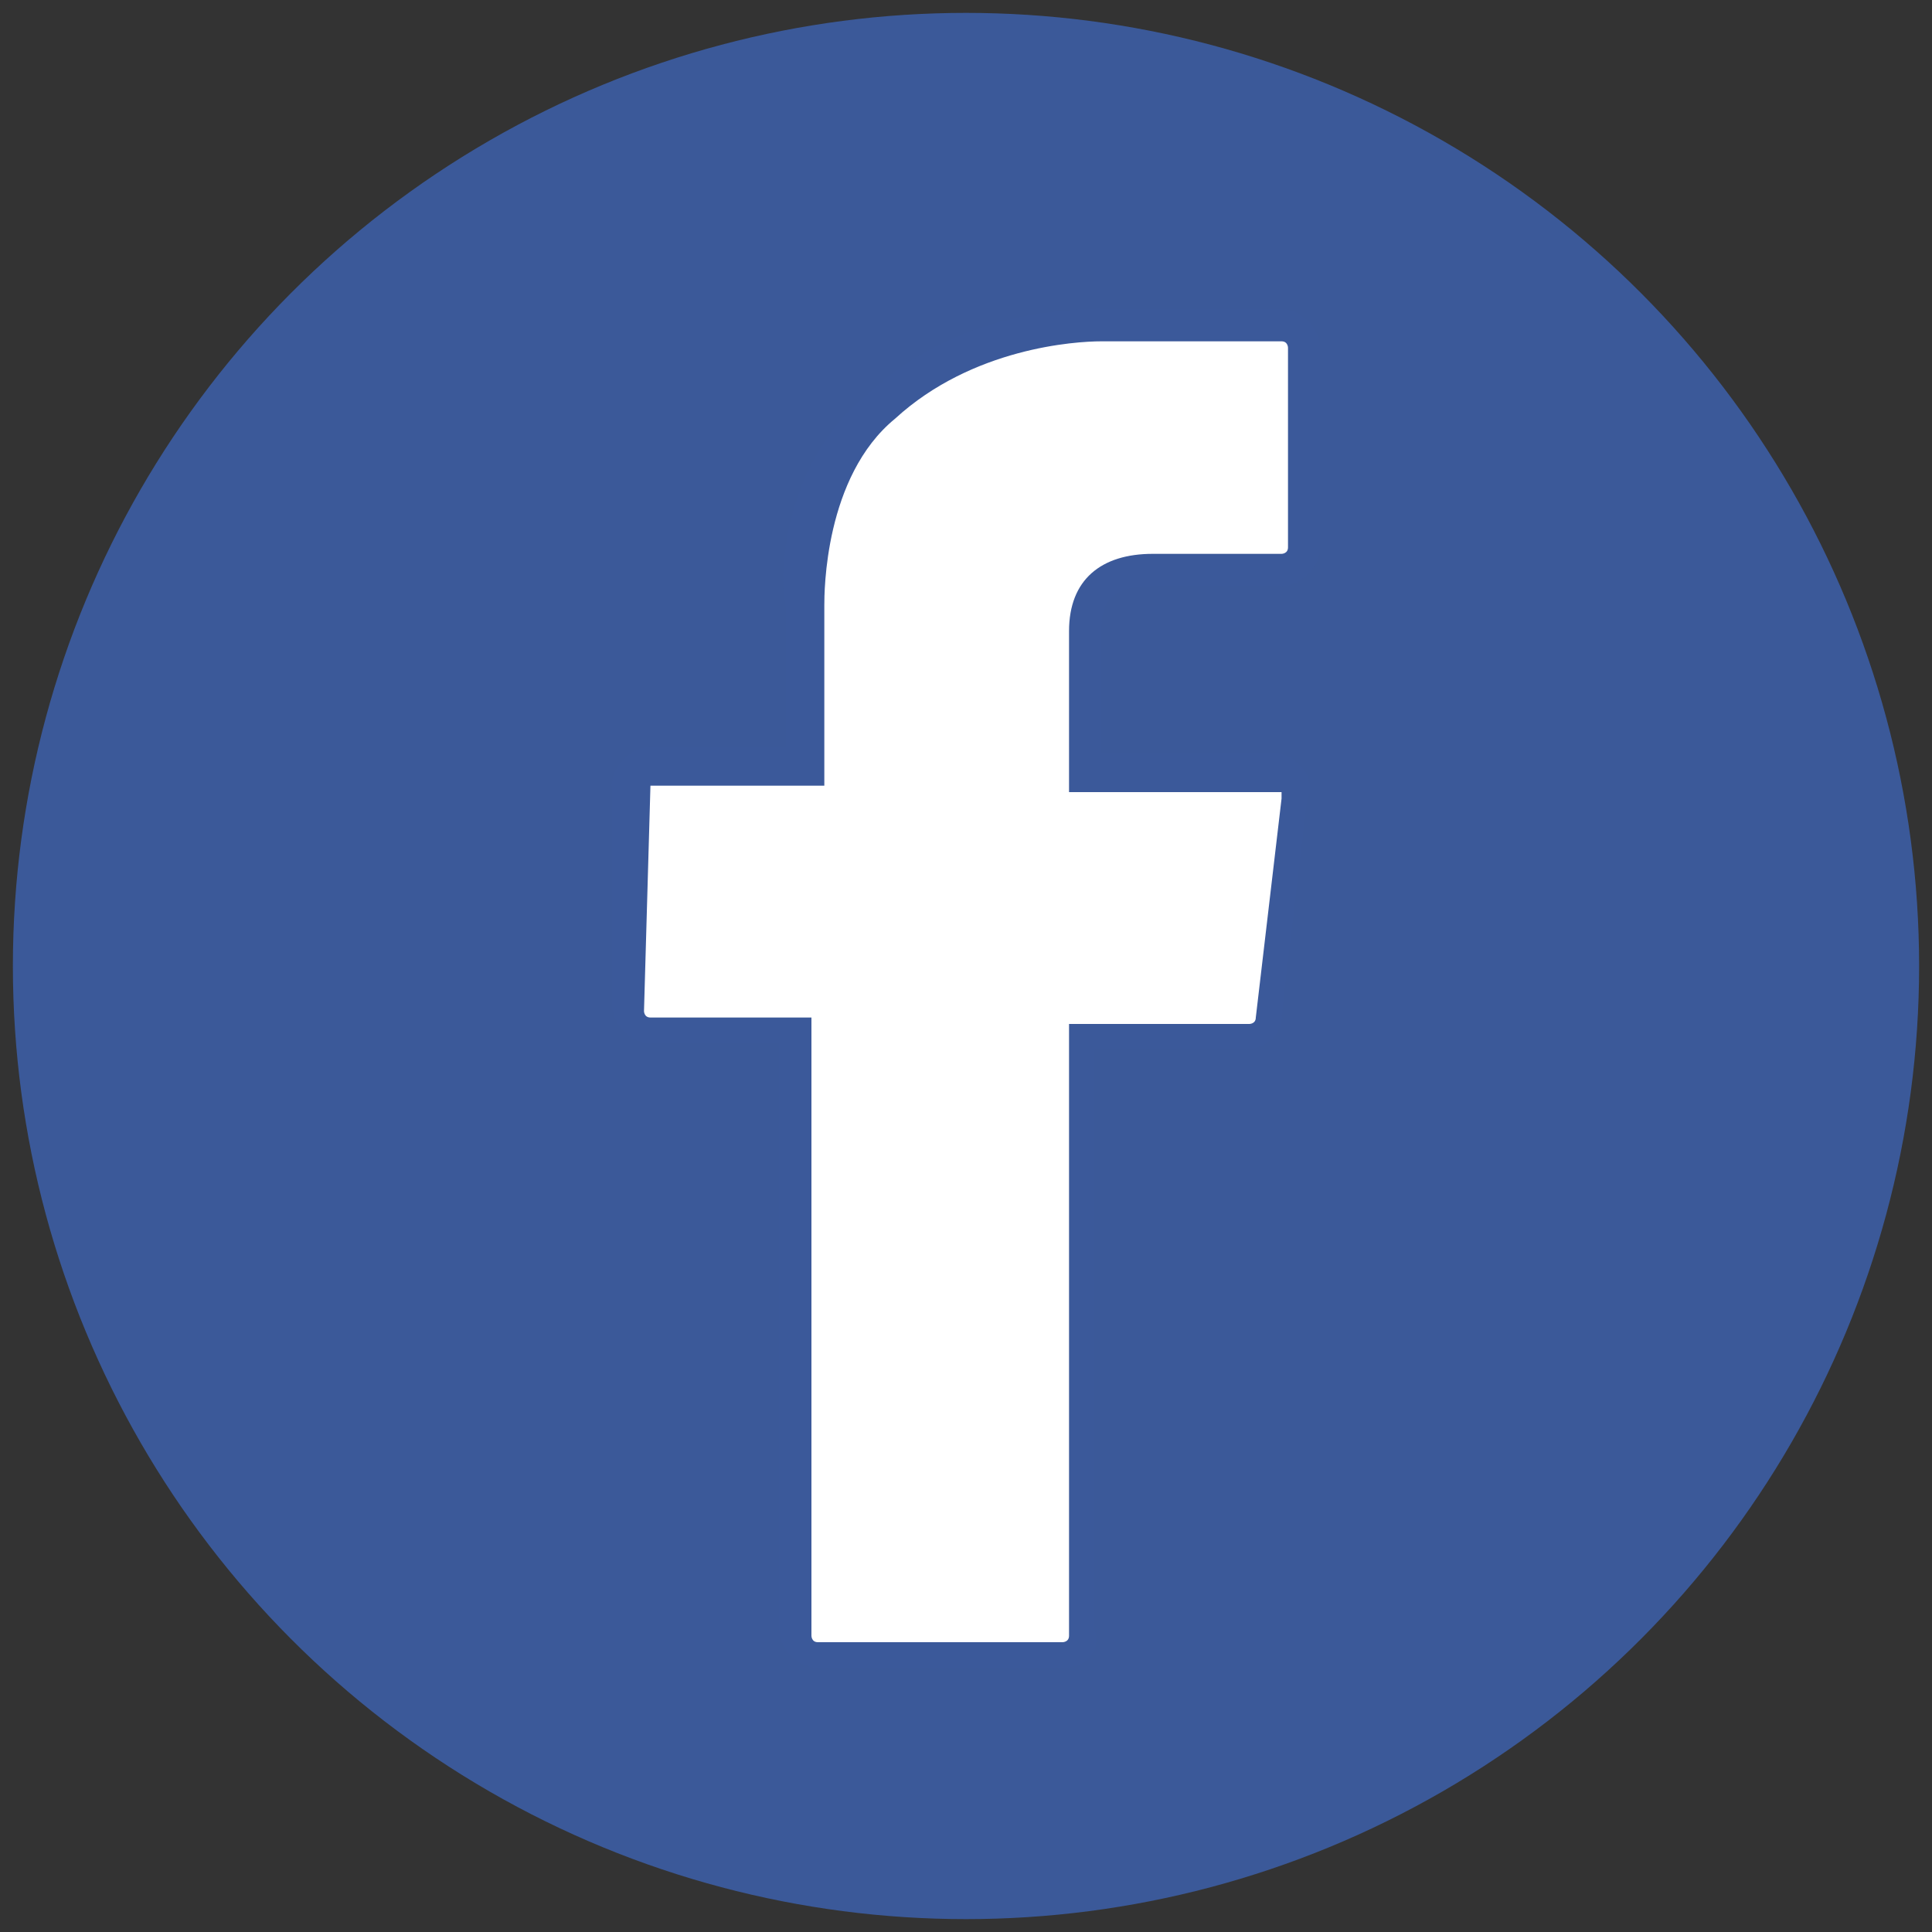 <?xml version="1.0" encoding="utf-8"?>
<!-- Generator: Adobe Illustrator 25.2.1, SVG Export Plug-In . SVG Version: 6.00 Build 0)  -->
<svg version="1.1" id="Layer_1" xmlns="http://www.w3.org/2000/svg" xmlns:xlink="http://www.w3.org/1999/xlink" x="0px" y="0px"
	 viewBox="0 0 30 30" style="enable-background:new 0 0 30 30;" xml:space="preserve">
<rect x="0" y="0" width="30" height="30" fill="#333333" stroke="none"/>
<style type="text/css">
	.st0{fill:#3B5999;}
	.st1{fill:#FFFFFF;}
	.st2{fill:#3B599A;}
</style>
<circle class="st0" cx="15" cy="15" r="14.8"/>
<g id="XMLID_834_">
	<g>
		<path id="XMLID_1_" class="st1" d="M10.1,16h2.3v9.3c0,0.2,0.1,0.3,0.3,0.3h3.8c0.2,0,0.3-0.1,0.3-0.3V16h2.6
			c0.2,0,0.3-0.1,0.3-0.3l0.4-3.4c0-0.1,0-0.2-0.1-0.3C20.1,12,20,12,19.9,12h-3V9.8c0-0.6,0.3-1,1-1c0.1,0,2,0,2,0
			c0.2,0,0.3-0.1,0.3-0.3V5.4c0-0.2-0.1-0.3-0.3-0.3h-2.7c0,0-0.1,0-0.1,0c-0.5,0-2.1,0.1-3.4,1.3c-1.2,1-1.2,2.9-1.2,3.1V12h-2.4
			c-0.2,0-0.3,0.1-0.3,0.3v3.4C9.8,15.8,9.9,16,10.1,16z"/>
		<path class="st2" d="M16.5,25.9h-3.8c-0.3,0-0.6-0.3-0.6-0.6v-9.1h-2c-0.3,0-0.6-0.3-0.6-0.6v-3.4c0-0.3,0.3-0.6,0.6-0.6h2.1V9.4
			c-0.1-0.3-0.1-2.2,1.3-3.3C15,4.7,17,4.8,17.2,4.8l2.7,0c0.3,0,0.6,0.3,0.6,0.6v3.1c0,0.3-0.3,0.6-0.6,0.6h-2
			c-0.6,0-0.8,0.2-0.8,0.7v1.9h2.7c0.2,0,0.3,0.1,0.4,0.2c0.1,0.1,0.2,0.3,0.1,0.5l-0.4,3.4c0,0.3-0.3,0.5-0.6,0.5h-2.3v9
			C17.1,25.6,16.9,25.9,16.5,25.9z M10.1,12.2C10.1,12.2,10,12.2,10.1,12.2L10,15.7c0,0,0,0.1,0.1,0.1h2.5v9.6c0,0,0,0.1,0.1,0.1
			h3.8c0,0,0.1,0,0.1-0.1v-9.5h2.8c0,0,0.1,0,0.1-0.1l0.4-3.4c0,0,0,0,0-0.1c0,0,0,0-0.1,0h-3.2V9.8c0-0.8,0.5-1.2,1.3-1.2h2
			c0,0,0.1,0,0.1-0.1V5.4c0,0,0-0.1-0.1-0.1l-2.8,0c-0.4,0-2,0.1-3.2,1.2c-1.1,0.9-1.1,2.7-1.1,2.9l0,2.8H10.1z"/>
	</g>
</g>
</svg>
